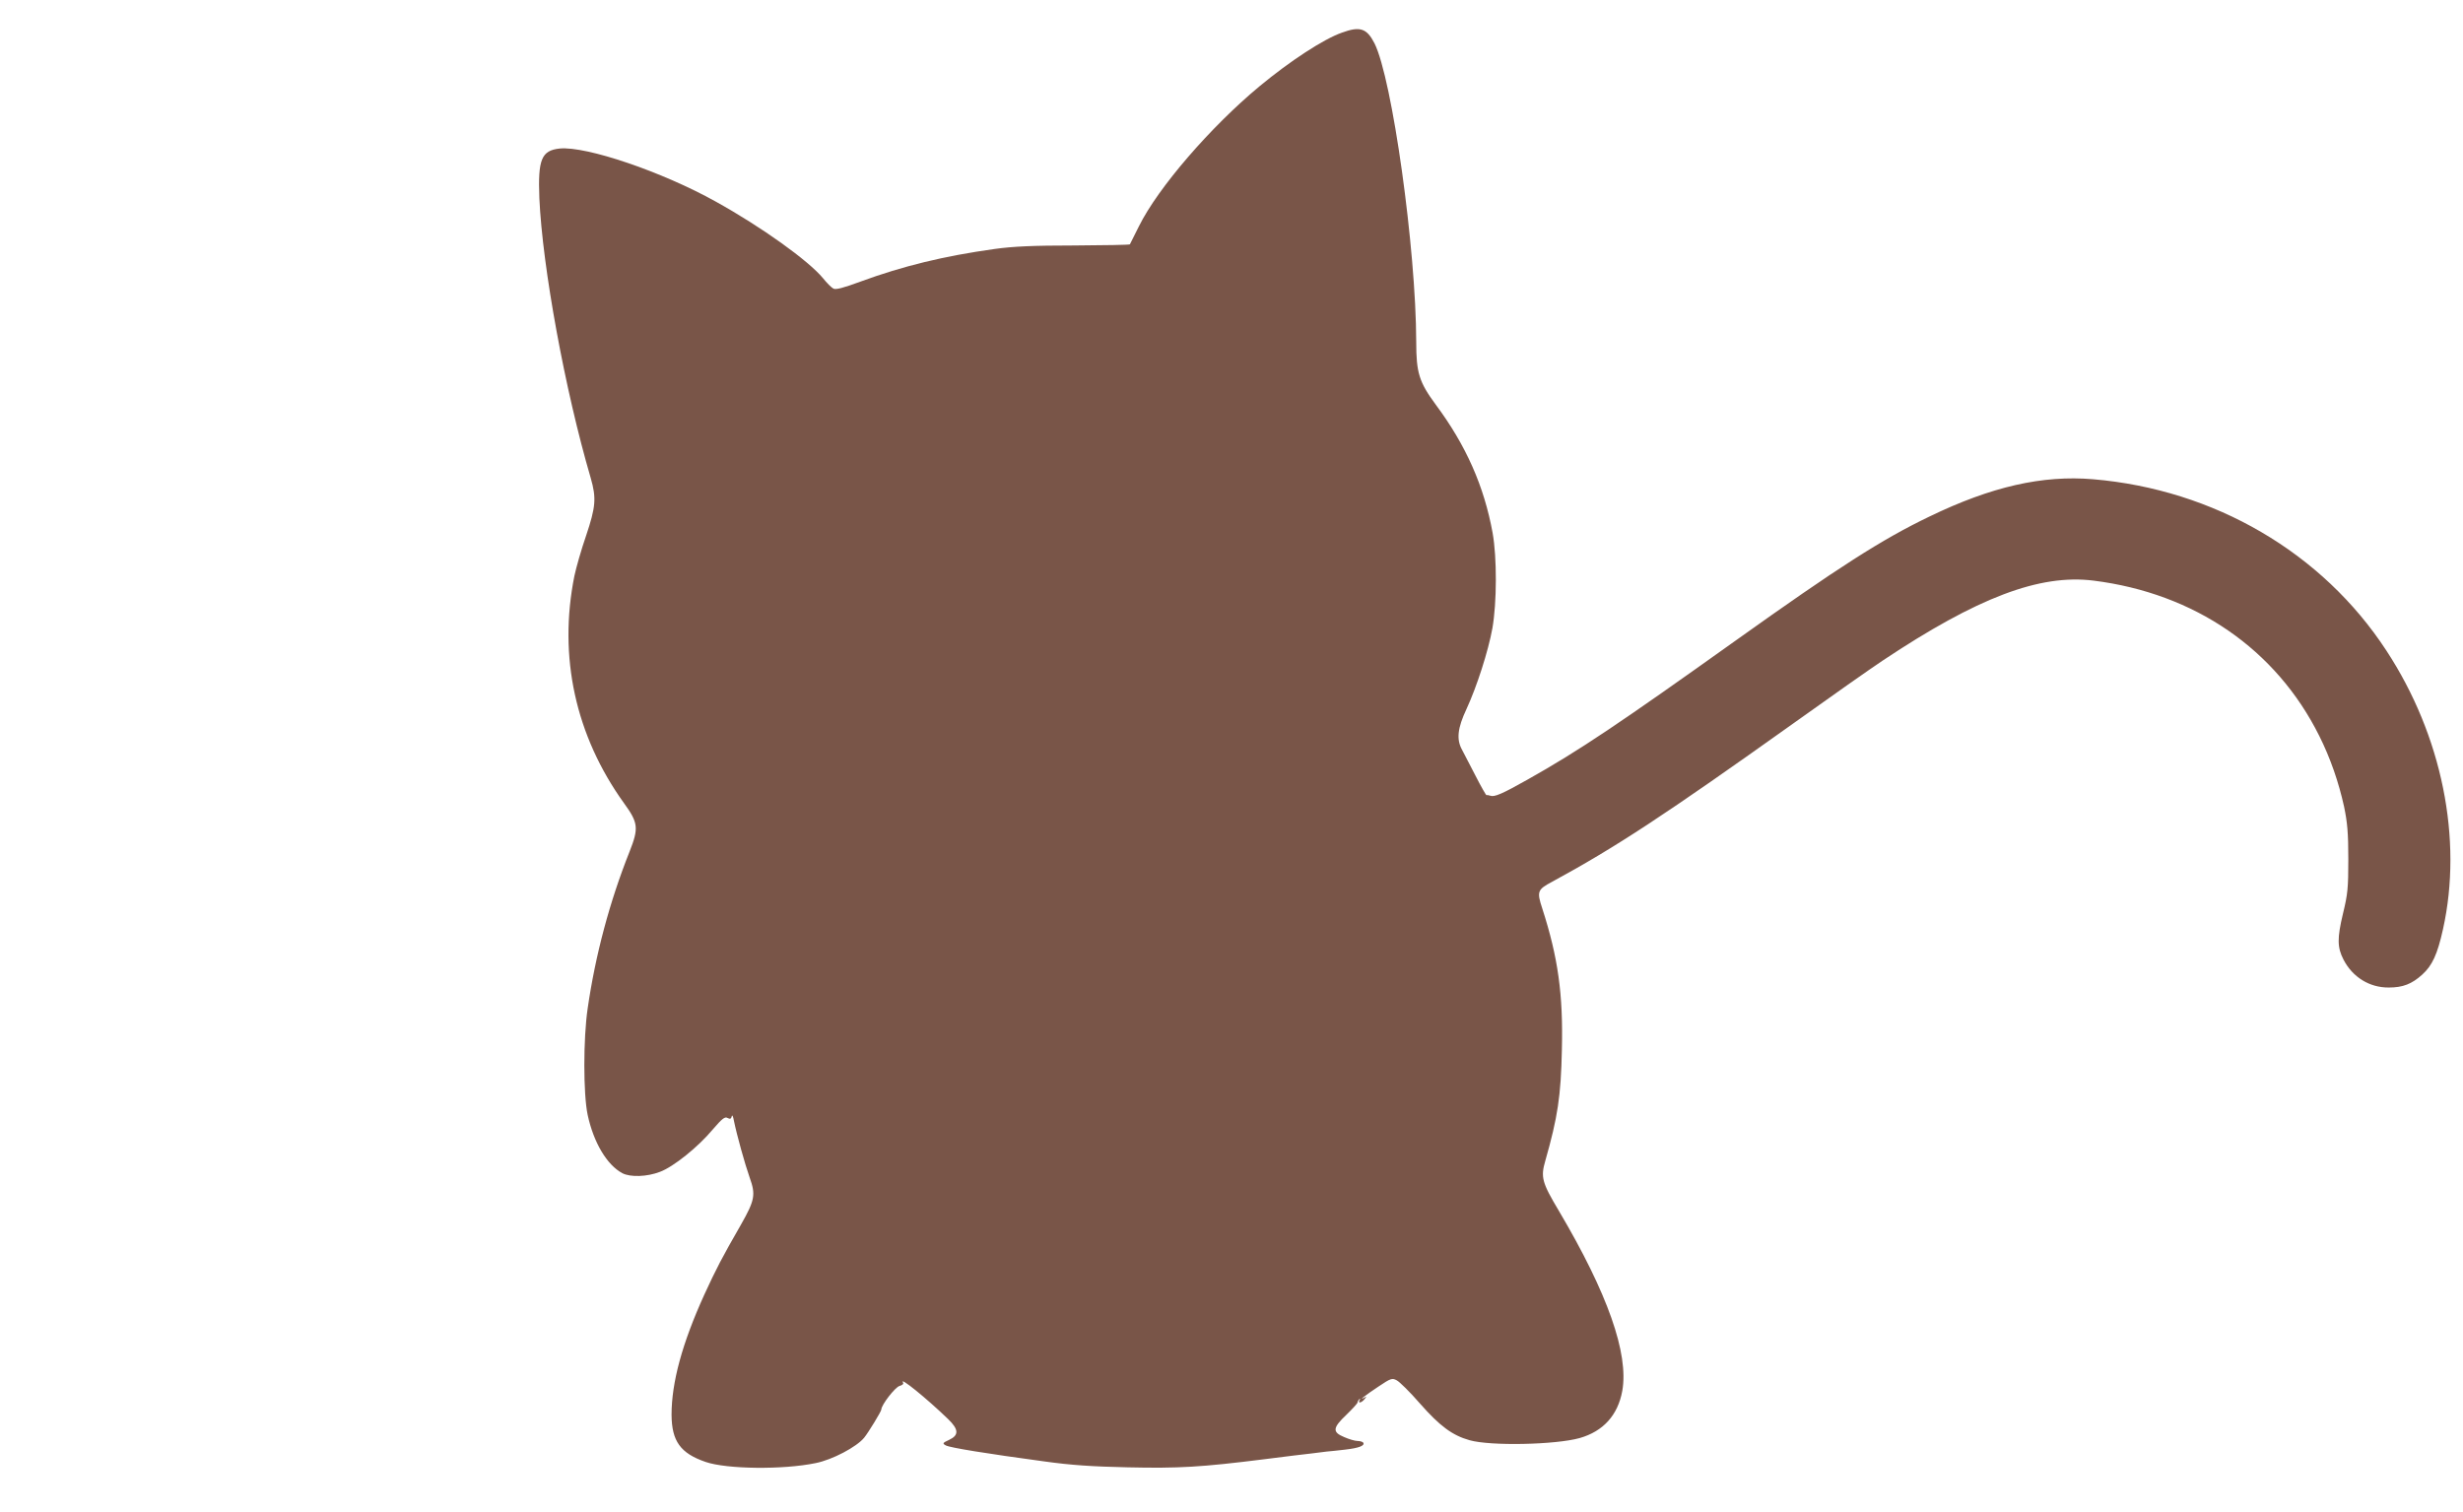 <?xml version="1.0" standalone="no"?>
<!DOCTYPE svg PUBLIC "-//W3C//DTD SVG 20010904//EN"
 "http://www.w3.org/TR/2001/REC-SVG-20010904/DTD/svg10.dtd">
<svg version="1.0" xmlns="http://www.w3.org/2000/svg"
 width="1280pt" height="786pt" viewBox="0 0 1280 786"
 preserveAspectRatio="xMidYMid meet">
<g transform="translate(0,786) scale(0.1,-0.1)"
fill="#795548" stroke="none">
<path d="M6973 7690 c-94 -33 -269 -147 -428 -279 -254 -211 -527 -527 -626
-727 -24 -49 -46 -91 -47 -94 -2 -3 -133 -5 -290 -6 -216 0 -318 -5 -412 -18
-266 -37 -478 -89 -699 -170 -89 -33 -128 -43 -140 -36 -10 5 -34 29 -54 54
-75 91 -319 266 -557 398 -278 155 -672 289 -811 276 -95 -10 -114 -56 -106
-258 16 -358 133 -998 267 -1455 30 -104 26 -150 -24 -299 -25 -72 -52 -167
-61 -210 -84 -419 5 -829 258 -1181 74 -102 77 -129 29 -251 -104 -261 -178
-539 -218 -816 -23 -156 -23 -445 0 -553 31 -144 100 -260 180 -303 42 -22
129 -19 196 7 70 26 198 129 274 220 49 57 63 68 77 60 13 -7 19 -5 22 9 2 9
7 0 11 -23 15 -74 57 -225 82 -296 32 -89 27 -117 -45 -244 -101 -176 -128
-228 -191 -365 -115 -253 -170 -456 -170 -624 1 -137 46 -200 177 -245 110
-38 404 -41 572 -6 86 17 213 84 252 132 22 27 89 137 89 146 0 24 72 117 95
123 15 4 22 11 18 17 -22 36 121 -80 234 -189 56 -54 57 -84 6 -108 -35 -16
-36 -19 -18 -29 22 -12 214 -43 510 -83 142 -20 252 -27 436 -31 263 -6 383 1
709 42 107 14 218 27 245 30 28 3 64 8 80 10 17 1 59 6 95 10 70 8 104 20 95
36 -4 5 -17 9 -30 9 -13 0 -44 9 -69 20 -63 26 -61 48 12 117 31 30 57 59 57
63 0 5 4 12 9 17 5 5 6 3 2 -4 -11 -19 9 -16 25 4 12 15 12 16 -1 8 -35 -19 9
15 74 58 64 43 71 45 95 32 14 -7 69 -61 121 -121 103 -117 168 -165 257 -190
108 -31 446 -24 572 11 123 35 199 119 222 246 34 193 -76 506 -329 934 -89
149 -96 176 -71 262 64 225 81 335 86 577 7 288 -20 480 -102 734 -29 88 -25
98 50 138 330 179 589 349 1255 824 190 136 399 283 465 327 491 327 814 450
1095 415 526 -66 948 -356 1173 -807 58 -116 101 -241 129 -368 17 -82 22
-136 22 -272 0 -152 -3 -182 -28 -285 -30 -126 -30 -174 3 -238 47 -91 135
-146 236 -145 72 0 119 18 173 67 52 47 79 105 108 236 104 468 -5 1007 -294
1448 -333 510 -895 838 -1525 891 -262 22 -528 -38 -850 -194 -246 -118 -475
-265 -1002 -641 -611 -436 -819 -576 -1086 -726 -133 -75 -173 -92 -194 -84
-8 3 -17 4 -20 3 -2 -1 -28 44 -57 101 -29 56 -61 117 -70 135 -30 54 -23 113
23 211 54 117 113 300 135 421 23 133 24 366 1 495 -44 242 -138 455 -295 666
-87 118 -102 166 -102 327 -1 483 -125 1369 -217 1552 -40 78 -75 90 -170 55z"/>
</g>
</svg>
